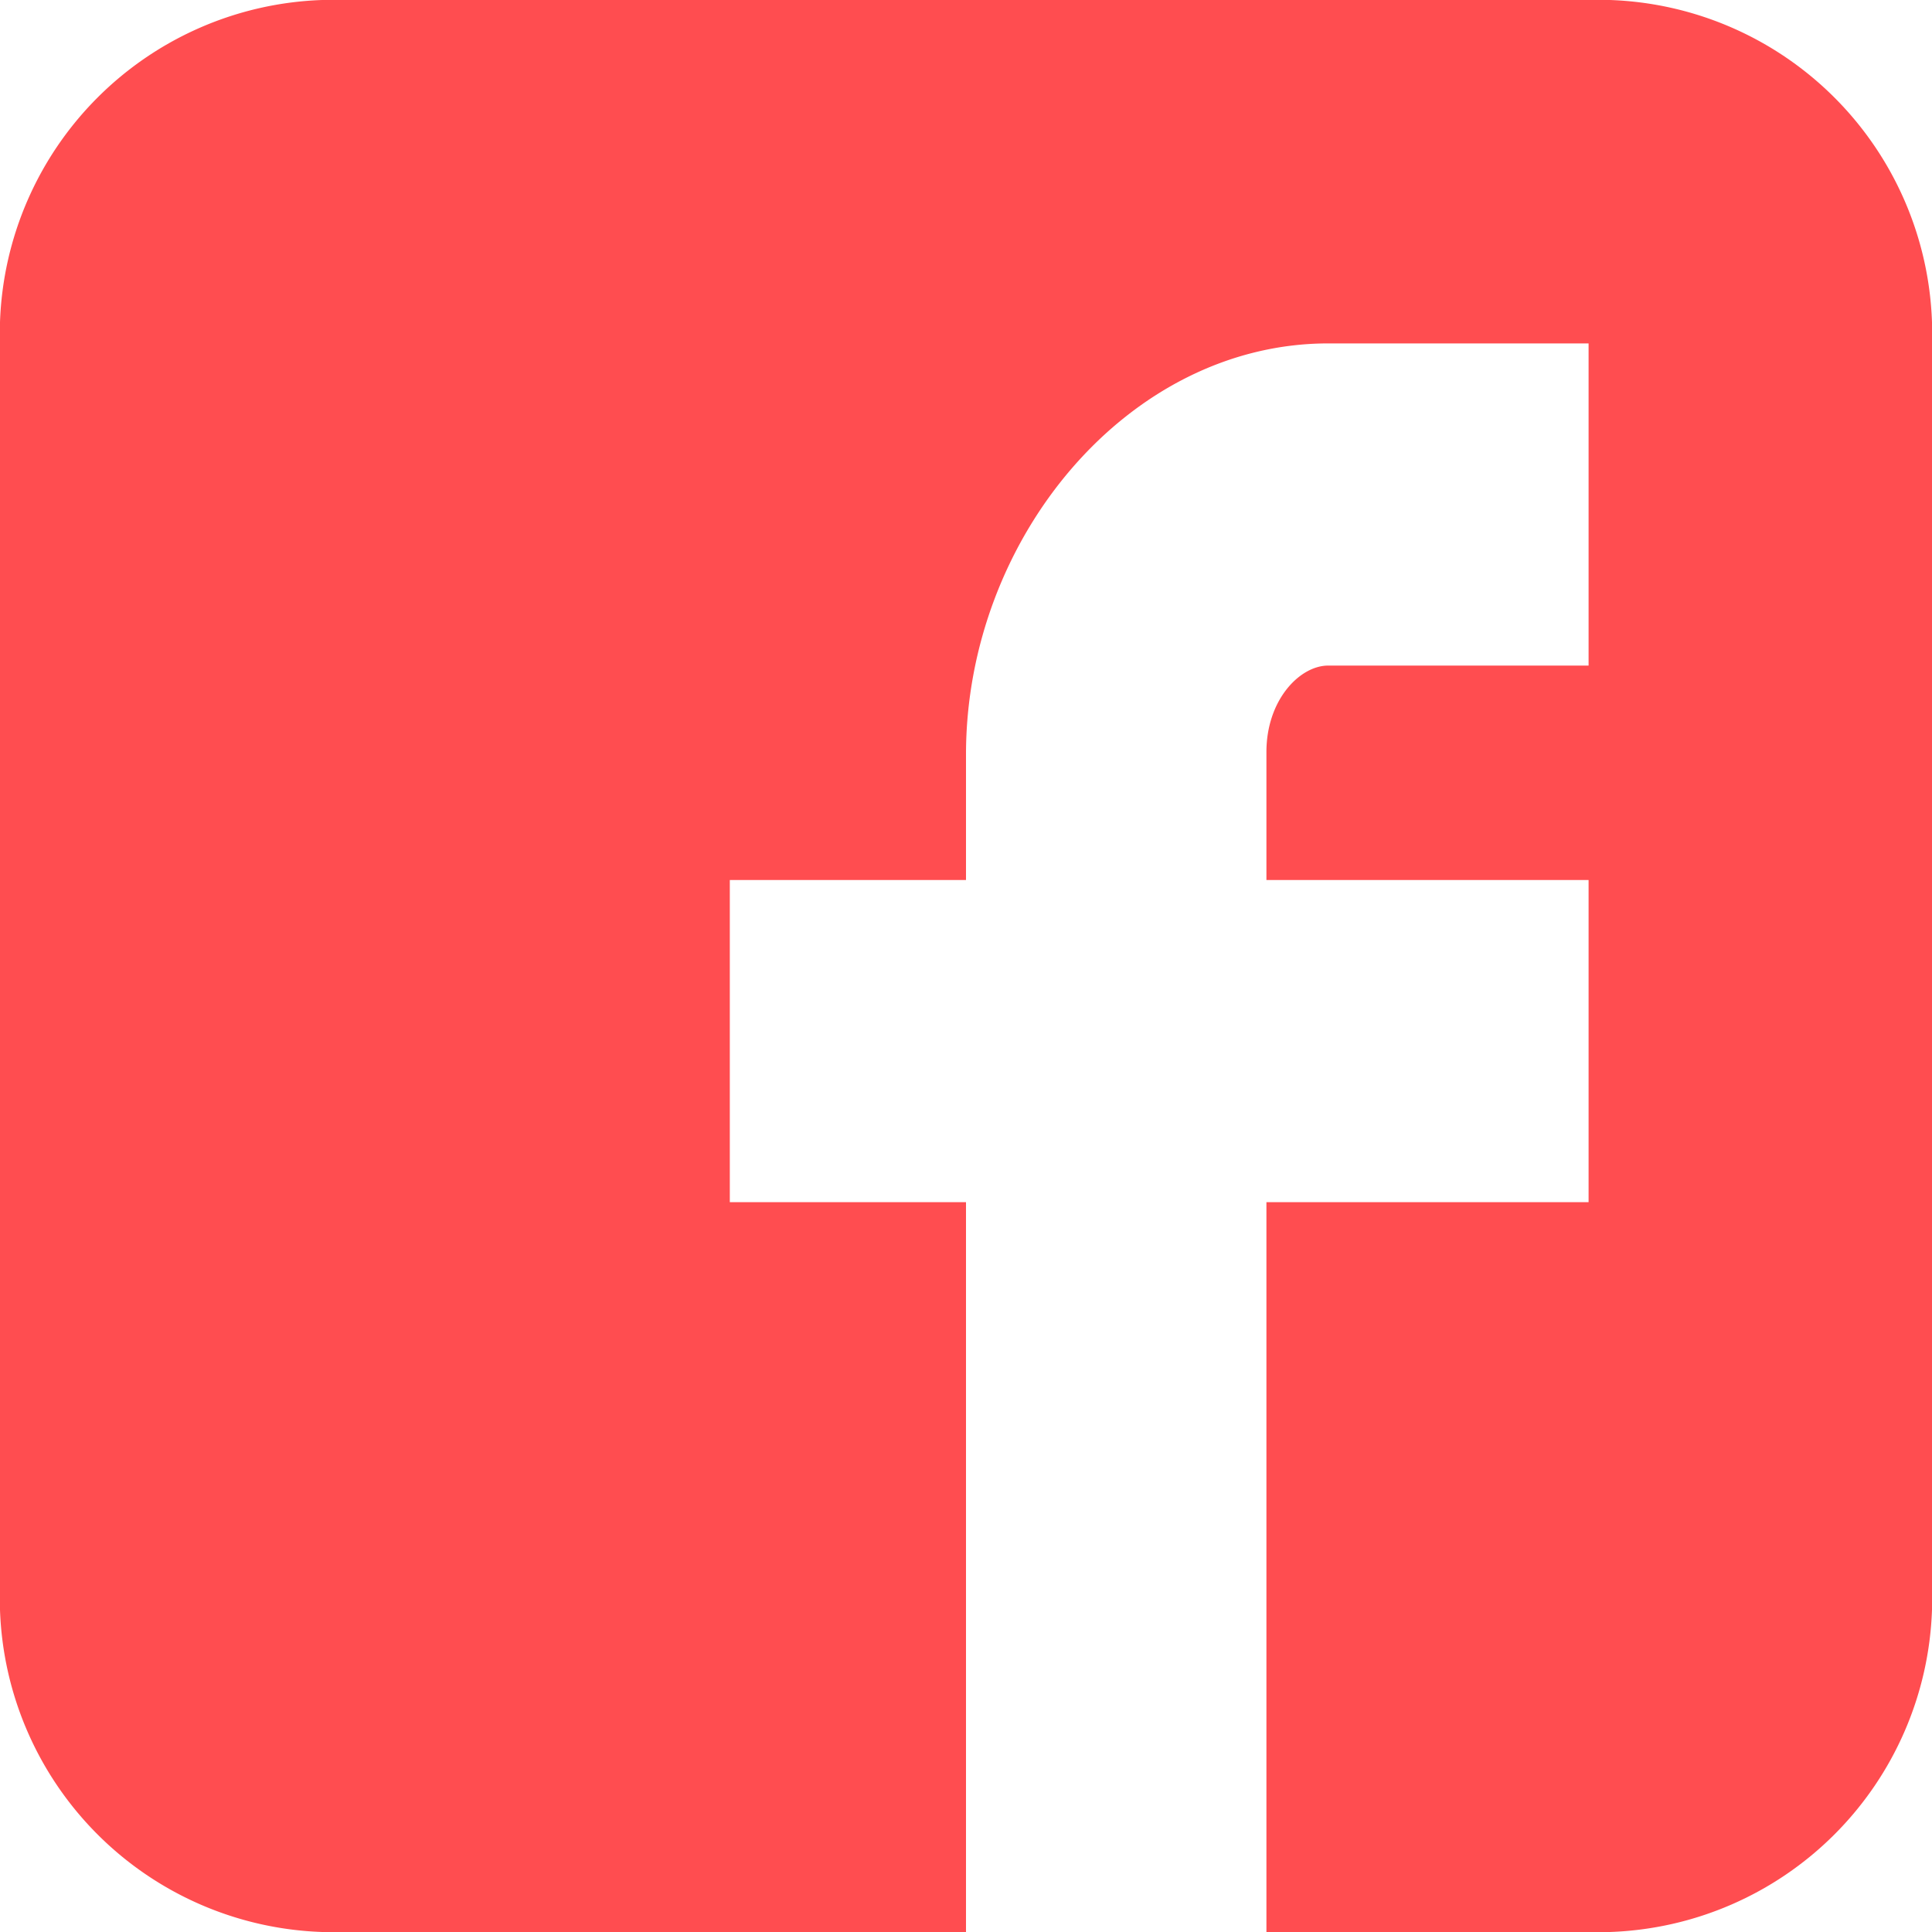 <svg xmlns="http://www.w3.org/2000/svg" viewBox="0 0 40 40"><title>fb-red</title><path d="M40,6.67A6.91,6.91,0,0,0,33.33,0H6.67A6.91,6.91,0,0,0,0,6.67V33.33A6.91,6.91,0,0,0,6.67,40H20V24.89H15.11V18.22H20v-2.6c0-4.47,3.36-8.51,7.5-8.51h5.39v6.67H27.5c-.59,0-1.28.71-1.28,1.79v2.65h6.67v6.67H26.22V40h7.11A6.91,6.91,0,0,0,40,33.33Zm0,0" style="fill:#ff4d50"/></svg>